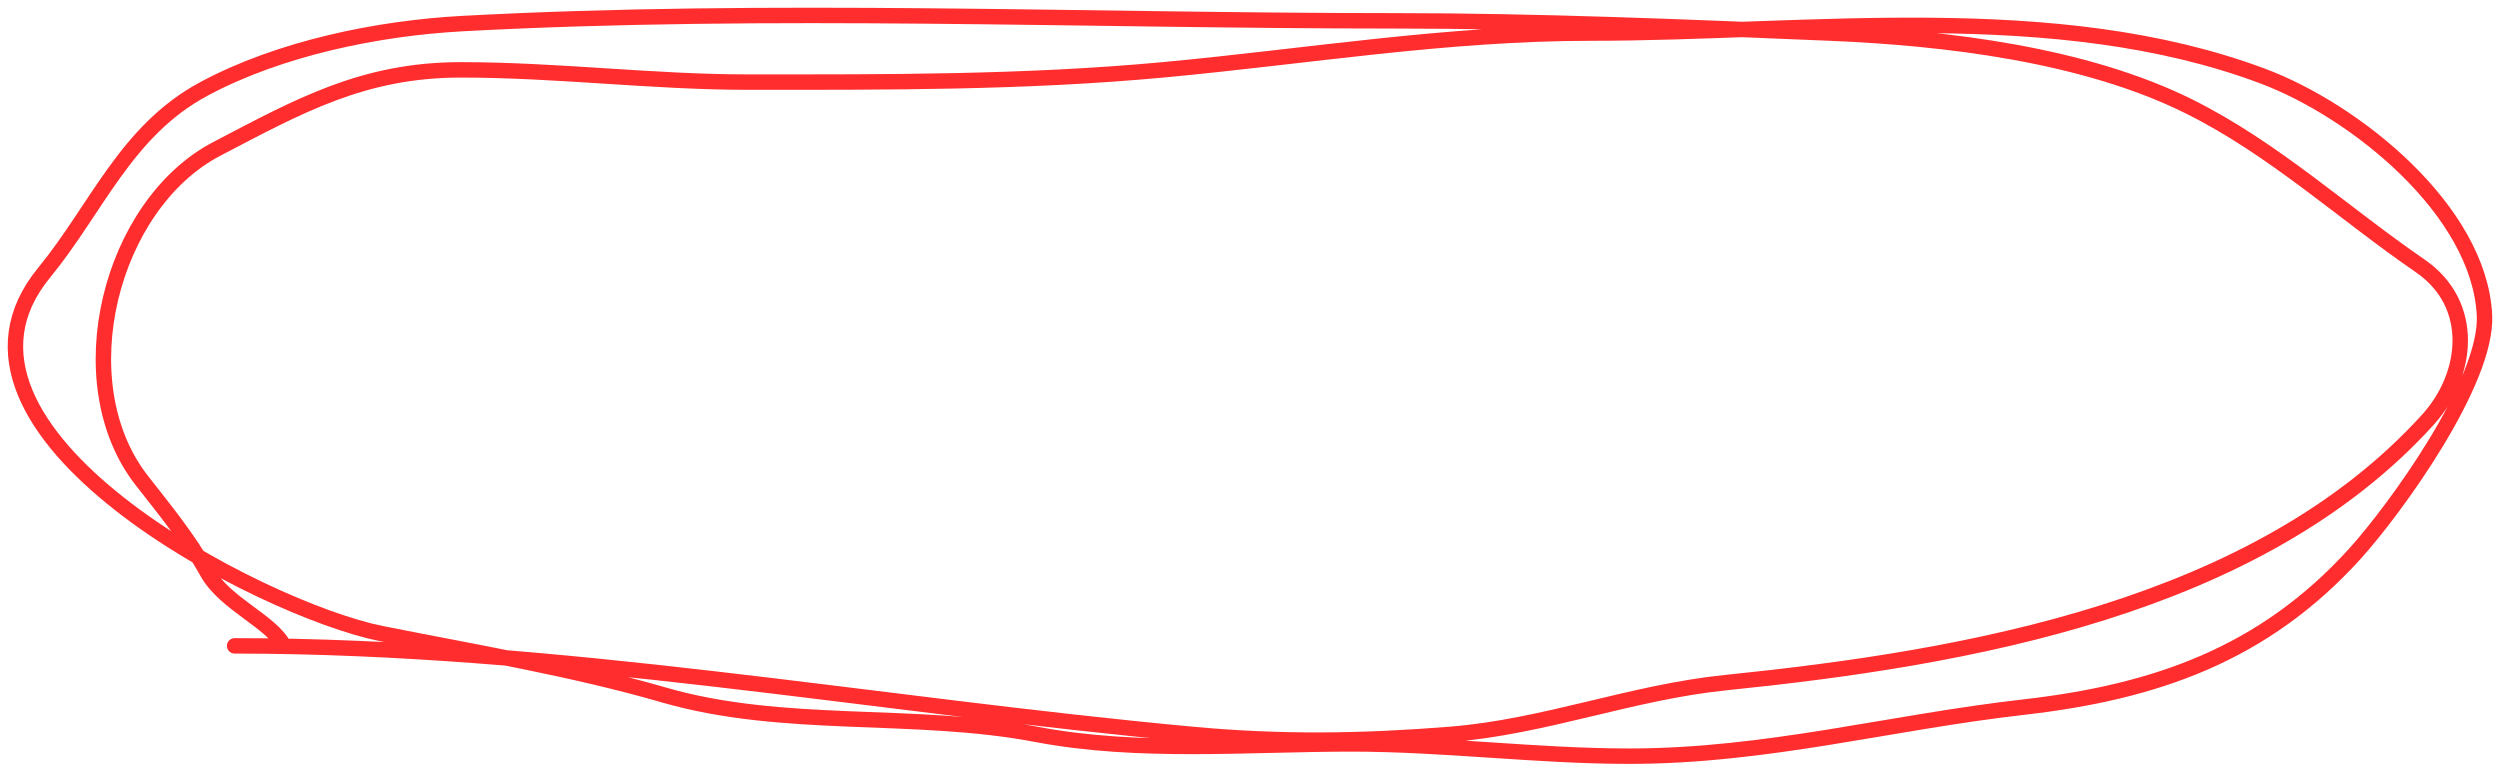 <?xml version="1.0" encoding="UTF-8"?> <svg xmlns="http://www.w3.org/2000/svg" width="162" height="50" viewBox="0 0 162 50" fill="none"> <path d="M15.204 41.852C36.152 41.852 56.514 45.665 77.255 47.588C82.99 48.12 88.228 48.049 93.985 47.588C100.111 47.097 105.696 44.861 111.822 44.235C127.466 42.636 146.26 39.391 157.321 27.205C159.962 24.294 160.448 19.718 156.834 17.233C151.831 13.794 147.335 9.631 141.874 6.909C135.095 3.53 126.095 2.456 118.594 2.144C109.131 1.751 99.779 1.35 90.268 1.35C70.293 1.35 49.931 0.455 29.986 1.527C24.48 1.823 18.128 3.124 13.212 5.762C8.161 8.474 6.28 13.503 2.855 17.675C-5.569 27.939 16.984 39.516 24.72 41.058C30.735 42.258 37.124 43.326 42.999 45.029C50.78 47.286 59.243 46.076 67.164 47.588C73.761 48.847 80.858 48.206 87.568 48.206C93.613 48.206 99.57 49 105.581 49C114.468 49 122.432 46.813 131.119 45.823C139.697 44.846 146.69 42.391 152.585 35.896C155.179 33.038 161.216 24.729 160.994 20.41C160.645 13.623 152.624 7.172 146.61 4.924C133.163 -0.103 117.259 2.144 103.103 2.144C93.71 2.144 84.679 3.662 75.352 4.527C66.377 5.359 57.496 5.321 48.487 5.321C42.254 5.321 36.151 4.527 29.854 4.527C23.537 4.527 19.368 6.87 14.053 9.645C7.137 13.256 4.217 24.765 9.185 31.131C10.666 33.03 12.222 34.913 13.433 37.088C14.566 39.12 17.602 40.279 18.39 41.852" stroke="#FF2D2D" stroke-linecap="round"></path> </svg> 